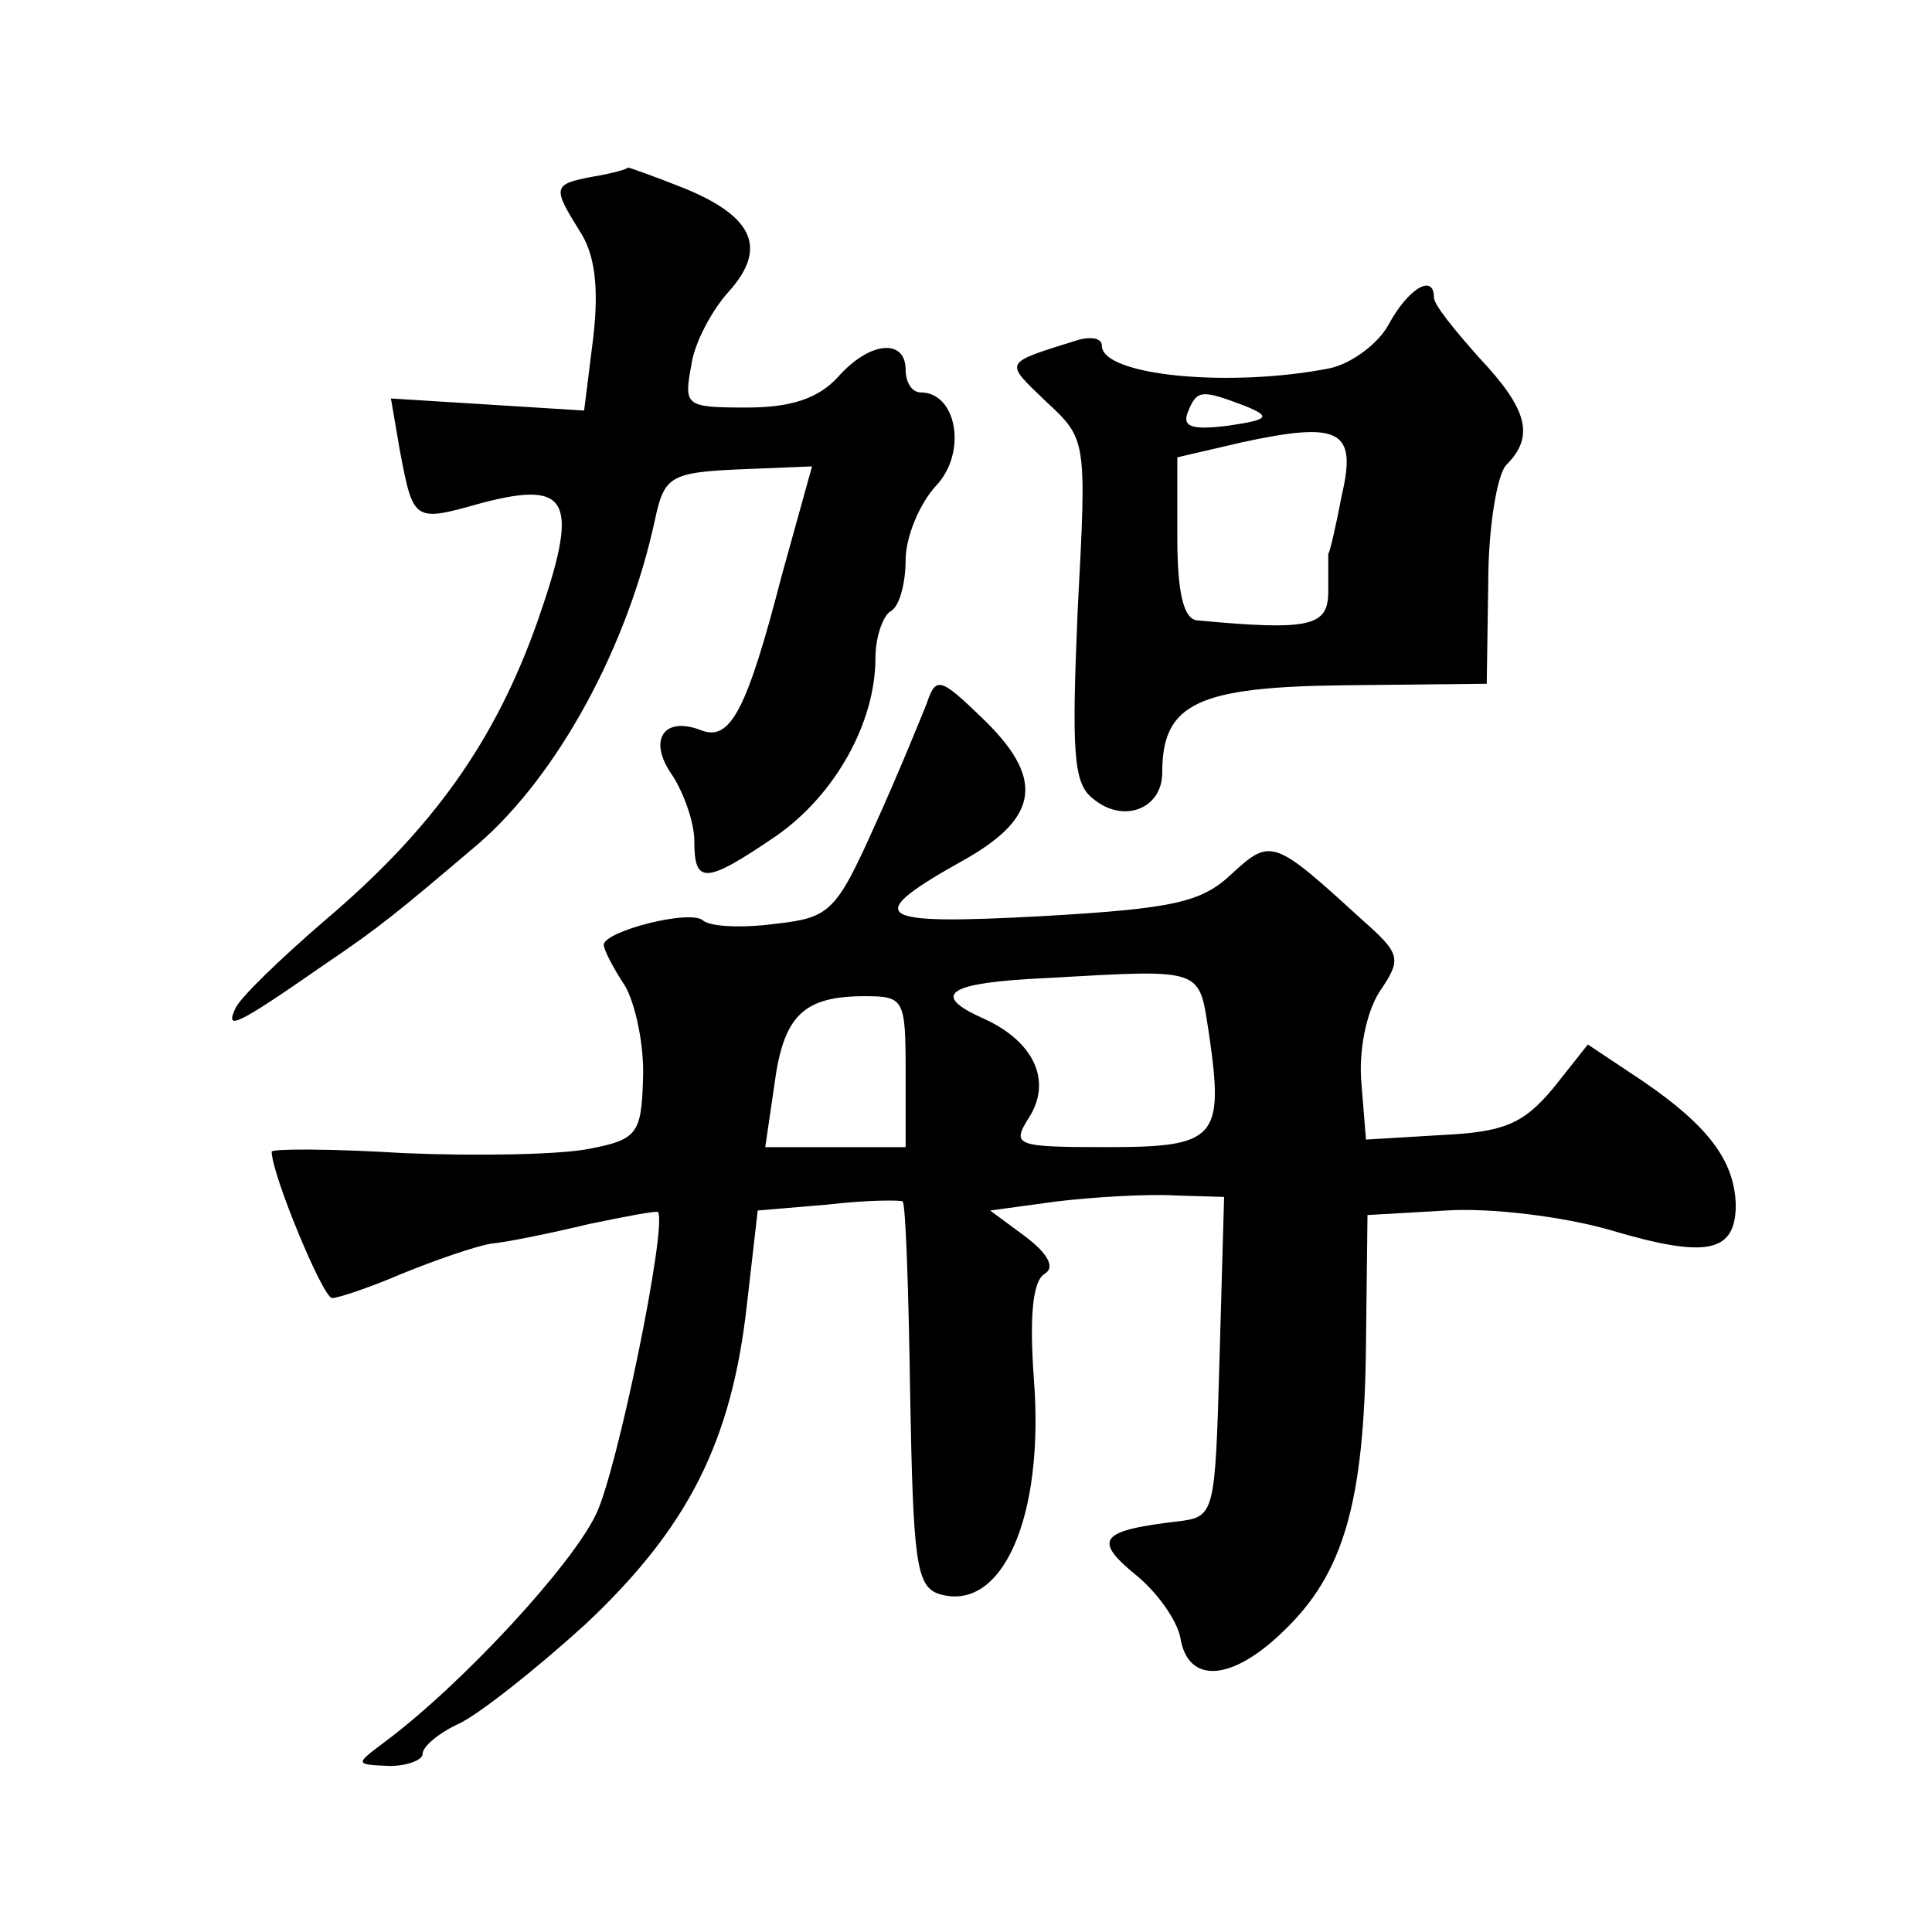 <?xml version="1.0" standalone="no"?>
<!DOCTYPE svg PUBLIC "-//W3C//DTD SVG 20010904//EN"
 "http://www.w3.org/TR/2001/REC-SVG-20010904/DTD/svg10.dtd">
<svg version="1.0" xmlns="http://www.w3.org/2000/svg"
 width="128pt" height="128pt" viewBox="0 0 128 128"
 preserveAspectRatio="xMidYMid meet">
<g transform="translate(0,128) scale(0.1,-0.1)"
fill="#0" stroke="none">
<path d="M393 1163 c-27 -5 -27 -7 -9 -36 10 -15 13 -37 9 -71 l-6 -48 -64 4 -64
4 6 -35 c9 -47 9 -47 55 -34 58 15 64 1 36 -79 -28 -79 -69 -137 -141 -198 -29
-25 -56 -51 -59 -58 -7 -15 0 -12 59 29 37 25 49 35 102 80 53 46 99 131 117 215
6 28 10 31 55 33 l49 2 -20 -72 c-23 -89 -34 -110 -53 -103 -25 10 -36 -6 -20 -29
8 -12 15 -32 15 -44 0 -29 7 -29 54 3 39 27 66 75 66 118 0 14 5 28 10 31 6 3 10
19 10 34 0 15 9 37 20 49 21 22 14 62 -10 62 -6 0 -10 7 -10 15 0 21 -24 19 -45
-5 -13 -14 -31 -20 -60 -20 -41 0 -42 1 -37 28 2 15 14 37 25 49 25 28 17 49 -29
68 -20 8 -37 14 -38 14 0 -1 -11 -4 -23 -6z M920 1065 c-7 -13 -25 -26 -39 -29
-66 -13 -151 -5 -151 15 0 5 -7 6 -15 4 -51 -16 -50 -14 -22 -41 27 -25 27 -25
21 -138 -4 -94 -3 -115 10 -125 20 -17 46 -7 46 17 0 46 23 57 122 58 l93 1 1 67
c0 37 6 72 12 78 19 19 14 37 -18 71 -16 18 -30 35 -30 40 0 16 -17 6 -30 -18z
m-95 -54 c17 -7 16 -9 -11 -13 -24 -3 -31 -1 -27 9 6 15 9 15 38 4z m64 -59 c-4
-21 -8 -38 -9 -39 0 -2 0 -13 0 -25 0 -23 -12 -26 -87 -19 -9 1 -13 19 -13 55 l0
53 43 10 c65 14 76 8 66 -35z M614 814 c-4 -10 -19 -47 -34 -80 -26 -58 -30 -62
-66 -66 -22 -3 -43 -2 -48 2 -8 8 -66 -7 -66 -16 0 -3 6 -15 14 -27 7 -12 13 -40
12 -62 -1 -36 -4 -40 -35 -46 -19 -4 -74 -5 -123 -3 -48 3 -88 3 -88 1 0 -15 34
-97 40 -97 4 0 25 7 46 16 22 9 48 18 59 20 11 1 40 7 65 13 24 5 45 9 46 8 6 -10
-27 -171 -41 -200 -16 -34 -89 -113 -140 -151 -20 -15 -20 -15 3 -16 12 0 22 4
22 8 0 5 11 14 24 20 13 6 51 36 84 66 68 64 97 121 107 213 l7 61 47 4 c25 3 48
3 49 2 2 -1 4 -59 5 -128 2 -110 4 -127 19 -132 42 -13 70 51 63 142 -3 41 -1 65
7 70 7 4 3 13 -13 25 l-23 17 44 6 c25 3 60 5 78 4 l33 -1 -3 -106 c-3 -105 -3
-106 -28 -109 -51 -6 -56 -12 -28 -35 15 -12 28 -31 30 -42 5 -31 34 -29 68 4 40
38 54 85 55 191 l1 85 52 3 c29 2 78 -4 109 -13 64 -19 83 -15 83 17 -1 29 -18
52 -62 82 l-36 24 -23 -29 c-20 -24 -33 -29 -74 -31 l-50 -3 -3 37 c-2 21 3 47
12 61 15 22 14 25 -12 48 -58 53 -60 54 -86 30 -20 -19 -39 -23 -126 -28 -112 -6
-120 -1 -50 38 49 28 52 54 10 94 -27 26 -30 27 -36 9z m187 -219 c10 -69 5 -75
-67 -75 -62 0 -64 1 -52 20 15 24 3 50 -30 65 -36 16 -25 24 41 27 106 6 101 7
108 -37z m-201 -25 l0 -50 -46 0 -47 0 6 41 c6 46 19 59 60 59 26 0 27 -2 27 -50z"/>
</g>
</svg>
